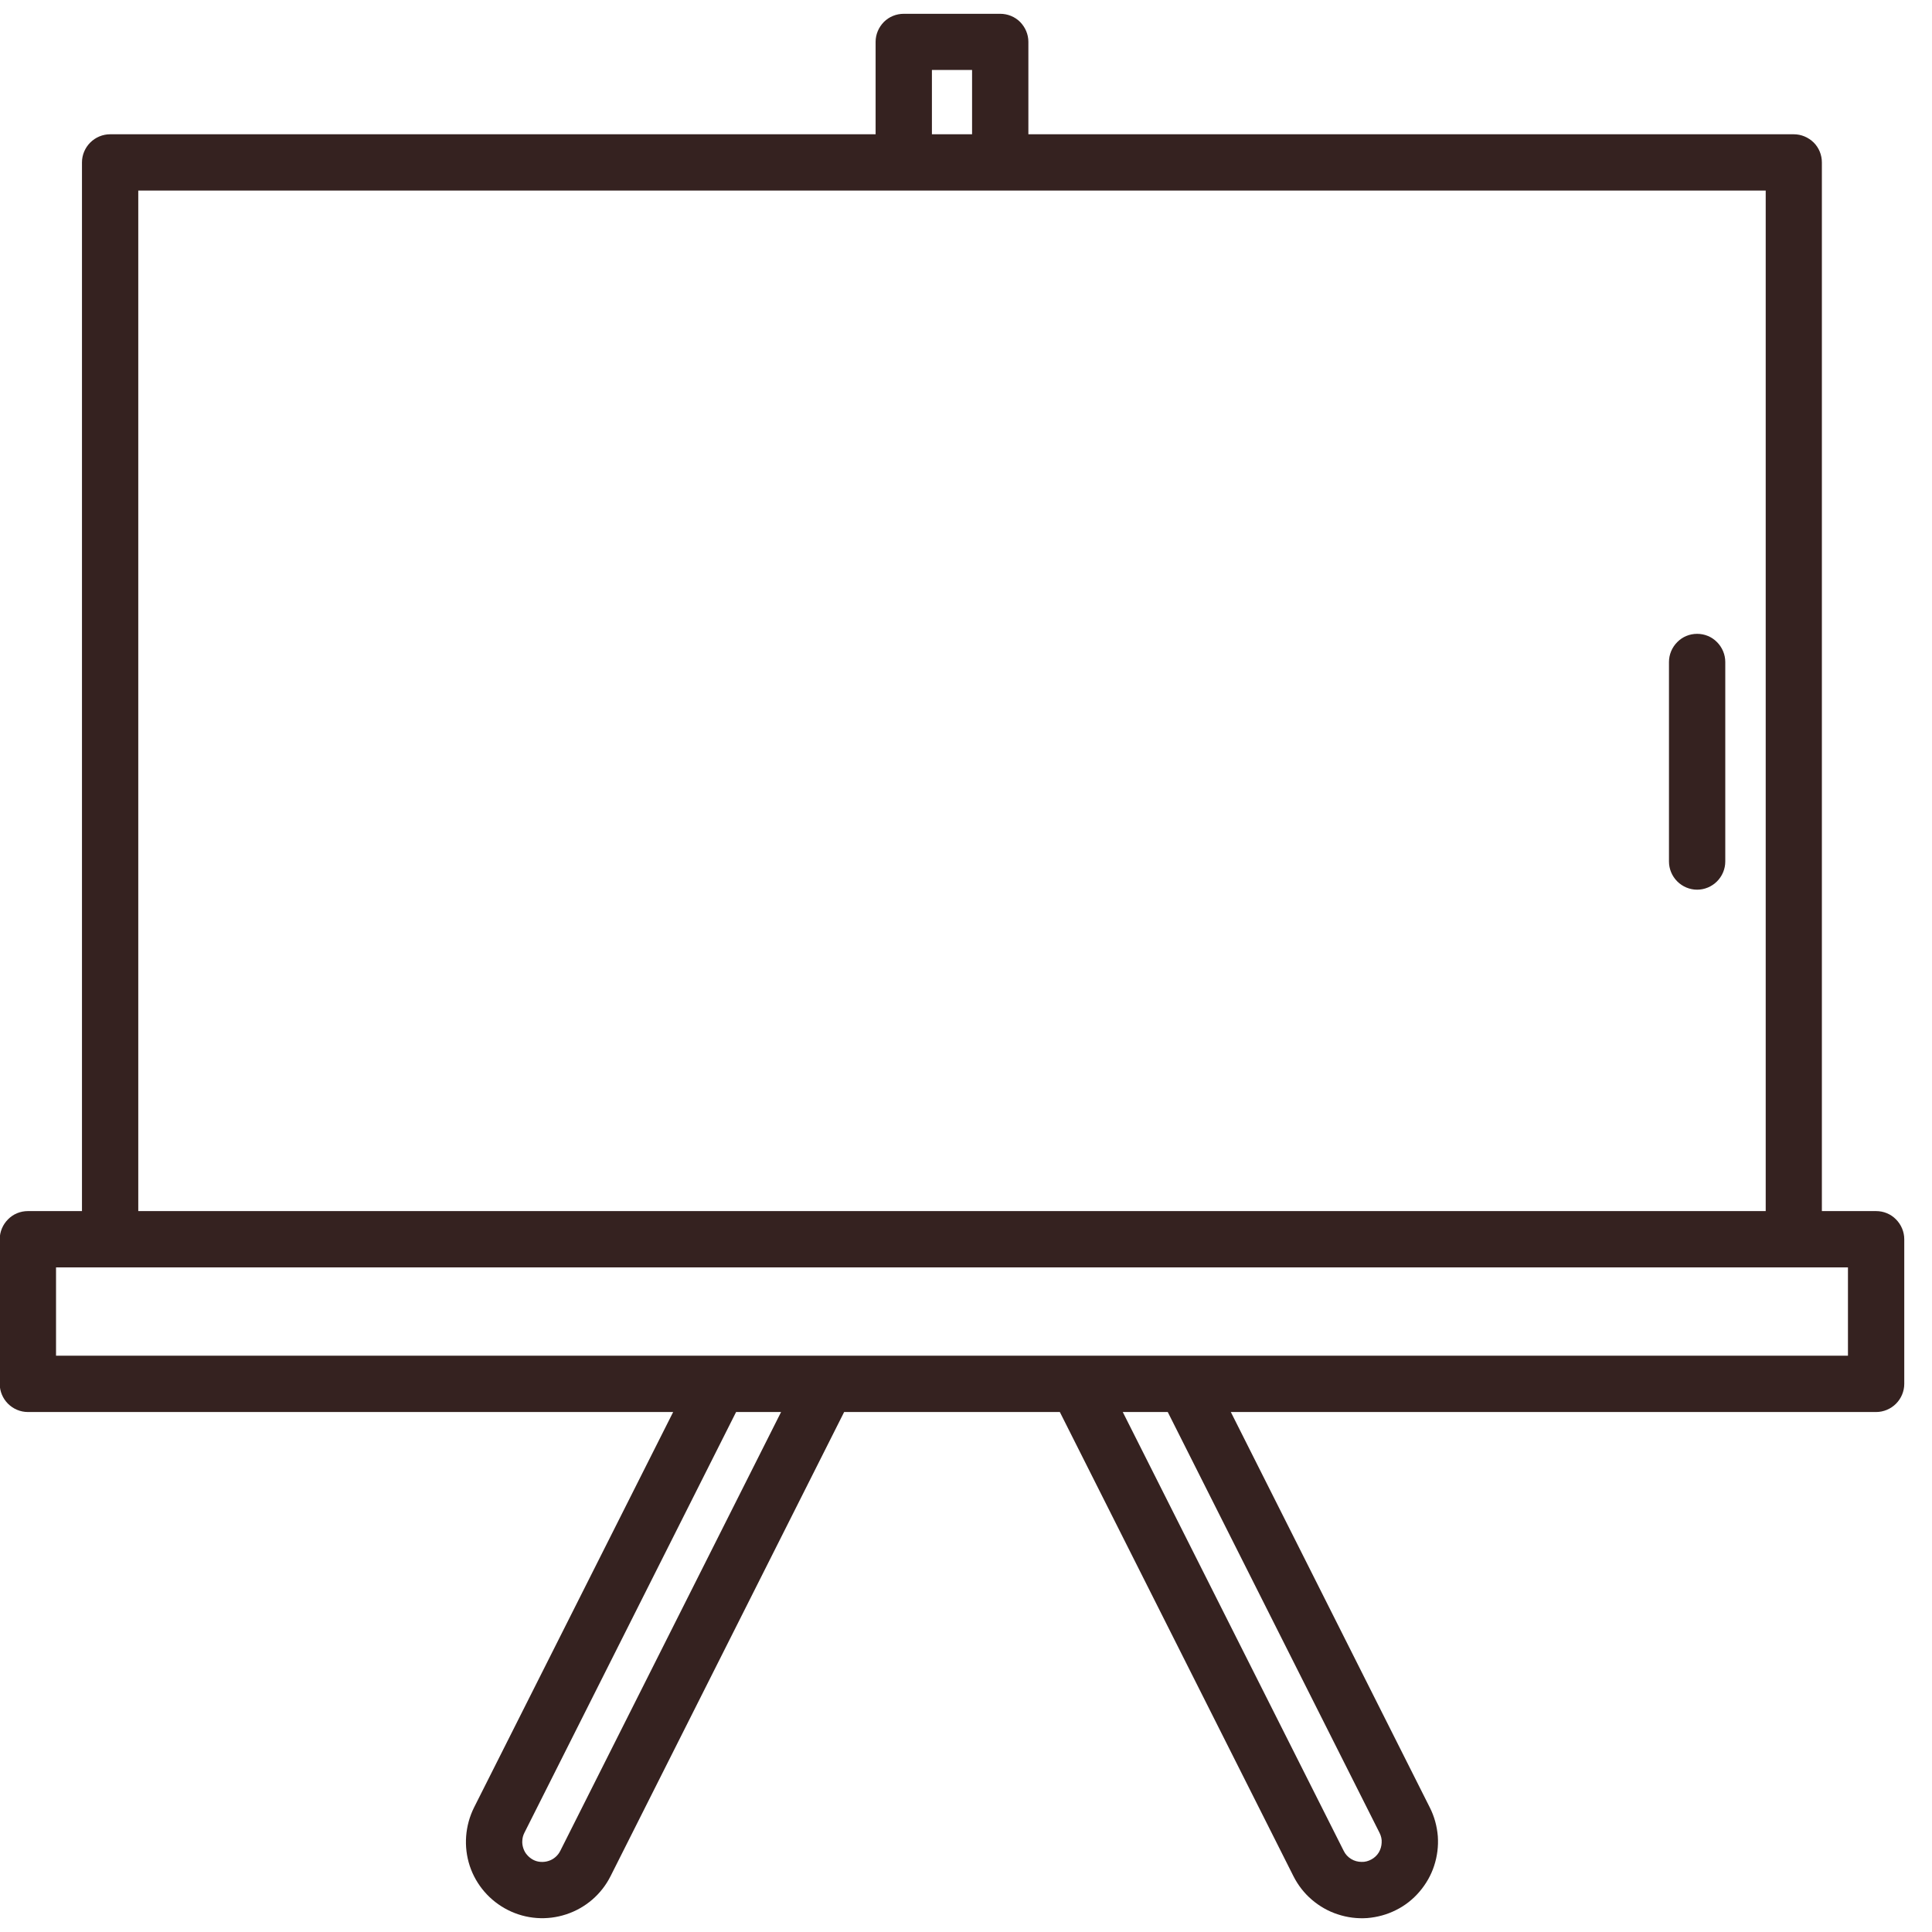 <svg width="14" height="14" viewBox="0 0 14 14" fill="none" xmlns="http://www.w3.org/2000/svg">
<path d="M12.298 4.593C12.244 4.593 12.192 4.614 12.154 4.653C12.116 4.691 12.094 4.743 12.094 4.797V6.243C12.094 6.297 12.116 6.349 12.154 6.387C12.192 6.425 12.244 6.447 12.298 6.447C12.352 6.447 12.404 6.425 12.442 6.387C12.48 6.349 12.502 6.297 12.502 6.243V4.797C12.502 4.743 12.48 4.691 12.442 4.653C12.404 4.614 12.352 4.593 12.298 4.593Z" fill="#352220"/>
<path d="M13.595 8.776H13.202V1.177C13.202 1.123 13.181 1.071 13.143 1.033C13.104 0.995 13.053 0.973 12.998 0.973H7.452V0.303C7.452 0.249 7.43 0.198 7.392 0.159C7.354 0.121 7.302 0.1 7.248 0.1H6.549C6.495 0.1 6.443 0.121 6.405 0.159C6.367 0.198 6.345 0.249 6.345 0.303V0.973H0.798C0.744 0.973 0.692 0.995 0.654 1.033C0.616 1.071 0.594 1.123 0.594 1.177V8.776H0.202C0.148 8.776 0.096 8.797 0.058 8.836C0.02 8.874 -0.002 8.926 -0.002 8.98V10.028C-0.002 10.082 0.02 10.134 0.058 10.172C0.096 10.21 0.148 10.232 0.202 10.232H4.878L3.435 13.098C3.37 13.229 3.358 13.381 3.404 13.521C3.45 13.66 3.55 13.775 3.681 13.841C3.812 13.907 3.964 13.918 4.103 13.872C4.243 13.826 4.358 13.727 4.424 13.596L6.117 10.232H7.68L9.373 13.596C9.406 13.661 9.451 13.719 9.506 13.766C9.561 13.813 9.625 13.85 9.694 13.872C9.763 13.895 9.835 13.904 9.908 13.899C9.98 13.893 10.051 13.874 10.116 13.841C10.181 13.809 10.239 13.763 10.286 13.708C10.333 13.653 10.37 13.589 10.392 13.521C10.415 13.451 10.424 13.379 10.419 13.306C10.413 13.234 10.394 13.163 10.361 13.098L8.919 10.232H13.595C13.649 10.232 13.701 10.21 13.739 10.172C13.777 10.134 13.799 10.082 13.799 10.028V8.98C13.799 8.926 13.777 8.874 13.739 8.836C13.701 8.797 13.649 8.776 13.595 8.776ZM6.753 0.507H7.044V0.973H6.753V0.507ZM1.002 1.381H12.795V8.776H1.002V1.381ZM4.06 13.412C4.051 13.43 4.039 13.445 4.025 13.457C4.01 13.47 3.994 13.479 3.975 13.485C3.957 13.491 3.938 13.493 3.919 13.492C3.9 13.491 3.881 13.486 3.864 13.477C3.847 13.468 3.832 13.456 3.82 13.442C3.807 13.428 3.798 13.411 3.792 13.393C3.786 13.374 3.783 13.355 3.785 13.336C3.786 13.317 3.791 13.299 3.8 13.281L5.334 10.232H5.66L4.06 13.412ZM9.997 13.282C10.008 13.304 10.014 13.329 10.012 13.353C10.011 13.378 10.004 13.402 9.991 13.424C9.978 13.445 9.96 13.462 9.938 13.474C9.916 13.486 9.892 13.493 9.867 13.492C9.84 13.492 9.814 13.485 9.791 13.471C9.768 13.457 9.749 13.437 9.737 13.412L8.136 10.232H8.462L9.997 13.282ZM13.391 9.824H0.406V9.184H13.391V9.824Z" fill="#352220"/>
</svg>
